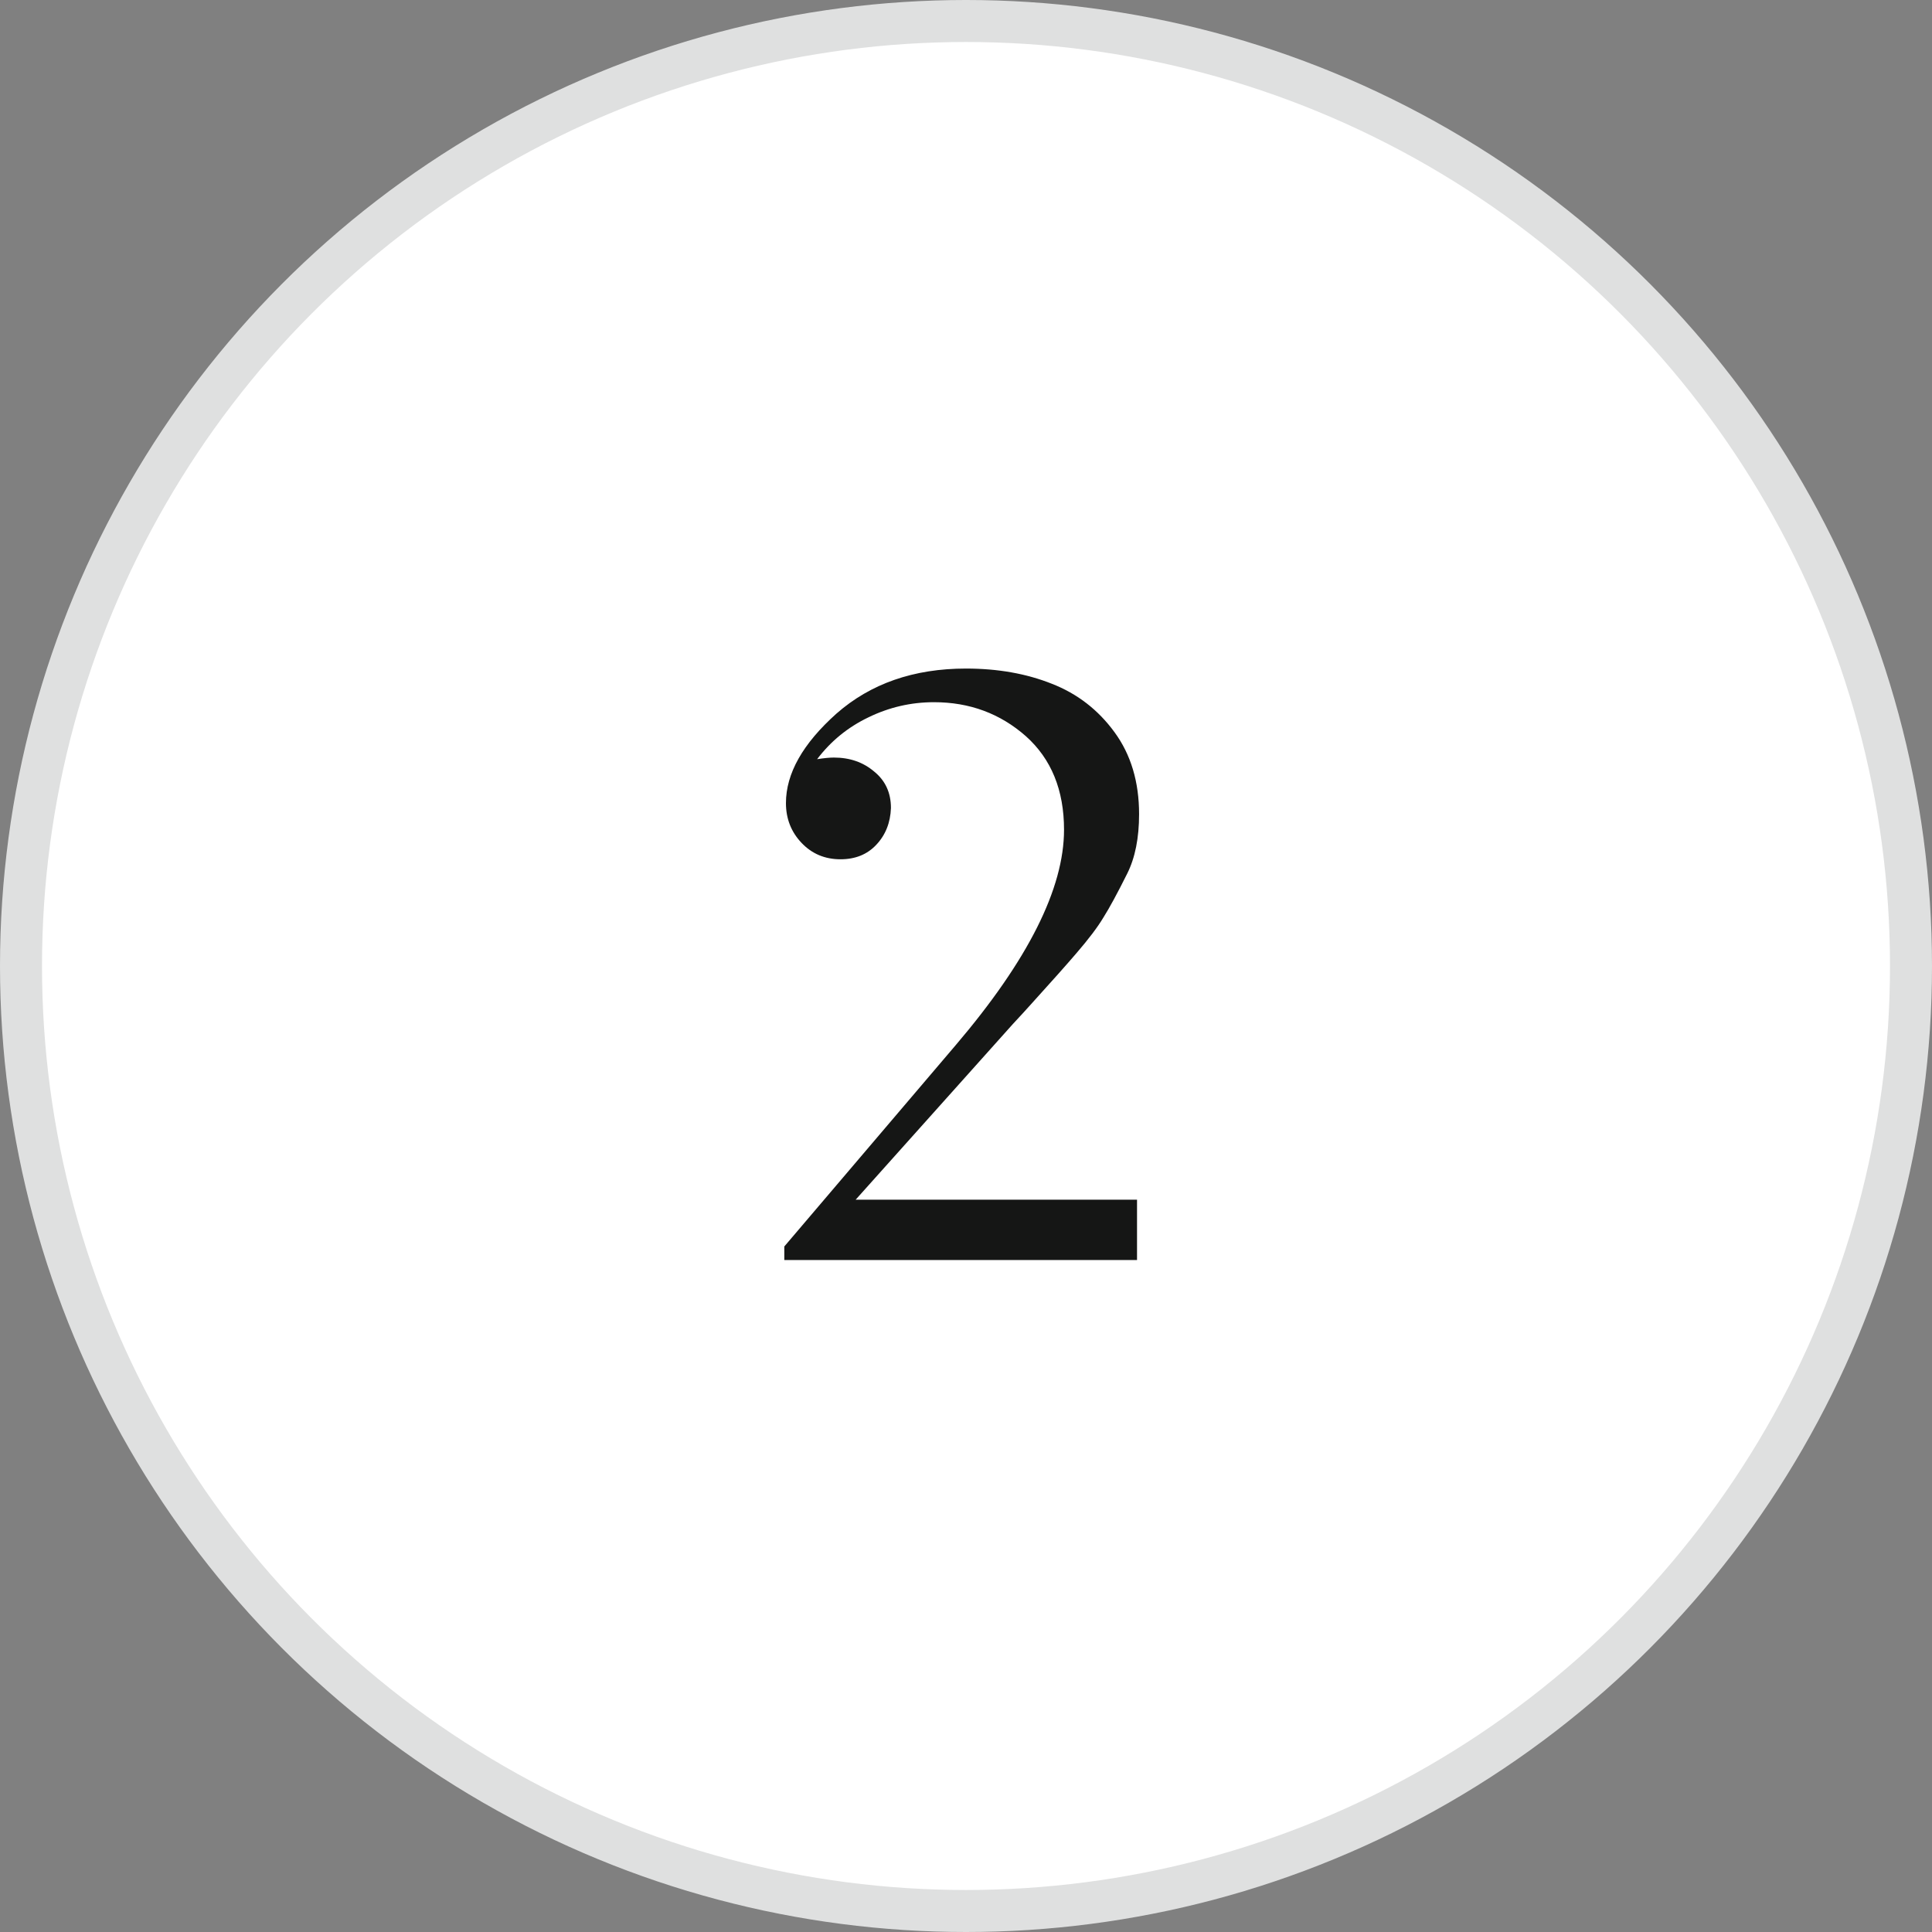 <?xml version="1.0" encoding="UTF-8"?> <svg xmlns="http://www.w3.org/2000/svg" width="46" height="46" viewBox="0 0 46 46" fill="none"><rect x="0" y="0" width="46" height="46" fill="#808080" stroke="none"/> <circle cx="23" cy="23" r="22.5" fill="white" stroke="#DFE0E0"></circle> <path d="M18.713 19.121C18.713 18.418 19.113 17.708 19.914 16.992C20.728 16.276 21.756 15.918 23 15.918C23.755 15.918 24.436 16.038 25.041 16.279C25.646 16.514 26.145 16.898 26.535 17.432C26.926 17.965 27.121 18.616 27.121 19.385C27.121 19.951 27.027 20.423 26.838 20.801C26.604 21.27 26.415 21.618 26.271 21.846C26.135 22.074 25.923 22.354 25.637 22.686C25.409 22.953 25.044 23.363 24.543 23.916C24.432 24.04 24.289 24.196 24.113 24.385C23.944 24.574 23.833 24.697 23.781 24.756L20.373 28.564H27.072V30H18.674V29.678L22.756 24.883C24.475 22.865 25.334 21.156 25.334 19.756C25.334 18.812 25.031 18.07 24.426 17.529C23.814 16.989 23.085 16.719 22.238 16.719C21.691 16.719 21.171 16.839 20.676 17.08C20.188 17.314 19.781 17.646 19.455 18.076C19.618 18.05 19.751 18.037 19.855 18.037C20.233 18.037 20.552 18.148 20.812 18.369C21.079 18.584 21.213 18.874 21.213 19.238C21.2 19.59 21.083 19.883 20.861 20.117C20.646 20.345 20.363 20.459 20.012 20.459C19.641 20.459 19.331 20.329 19.084 20.068C18.837 19.808 18.713 19.492 18.713 19.121Z" fill="#151615"></path> </svg> 